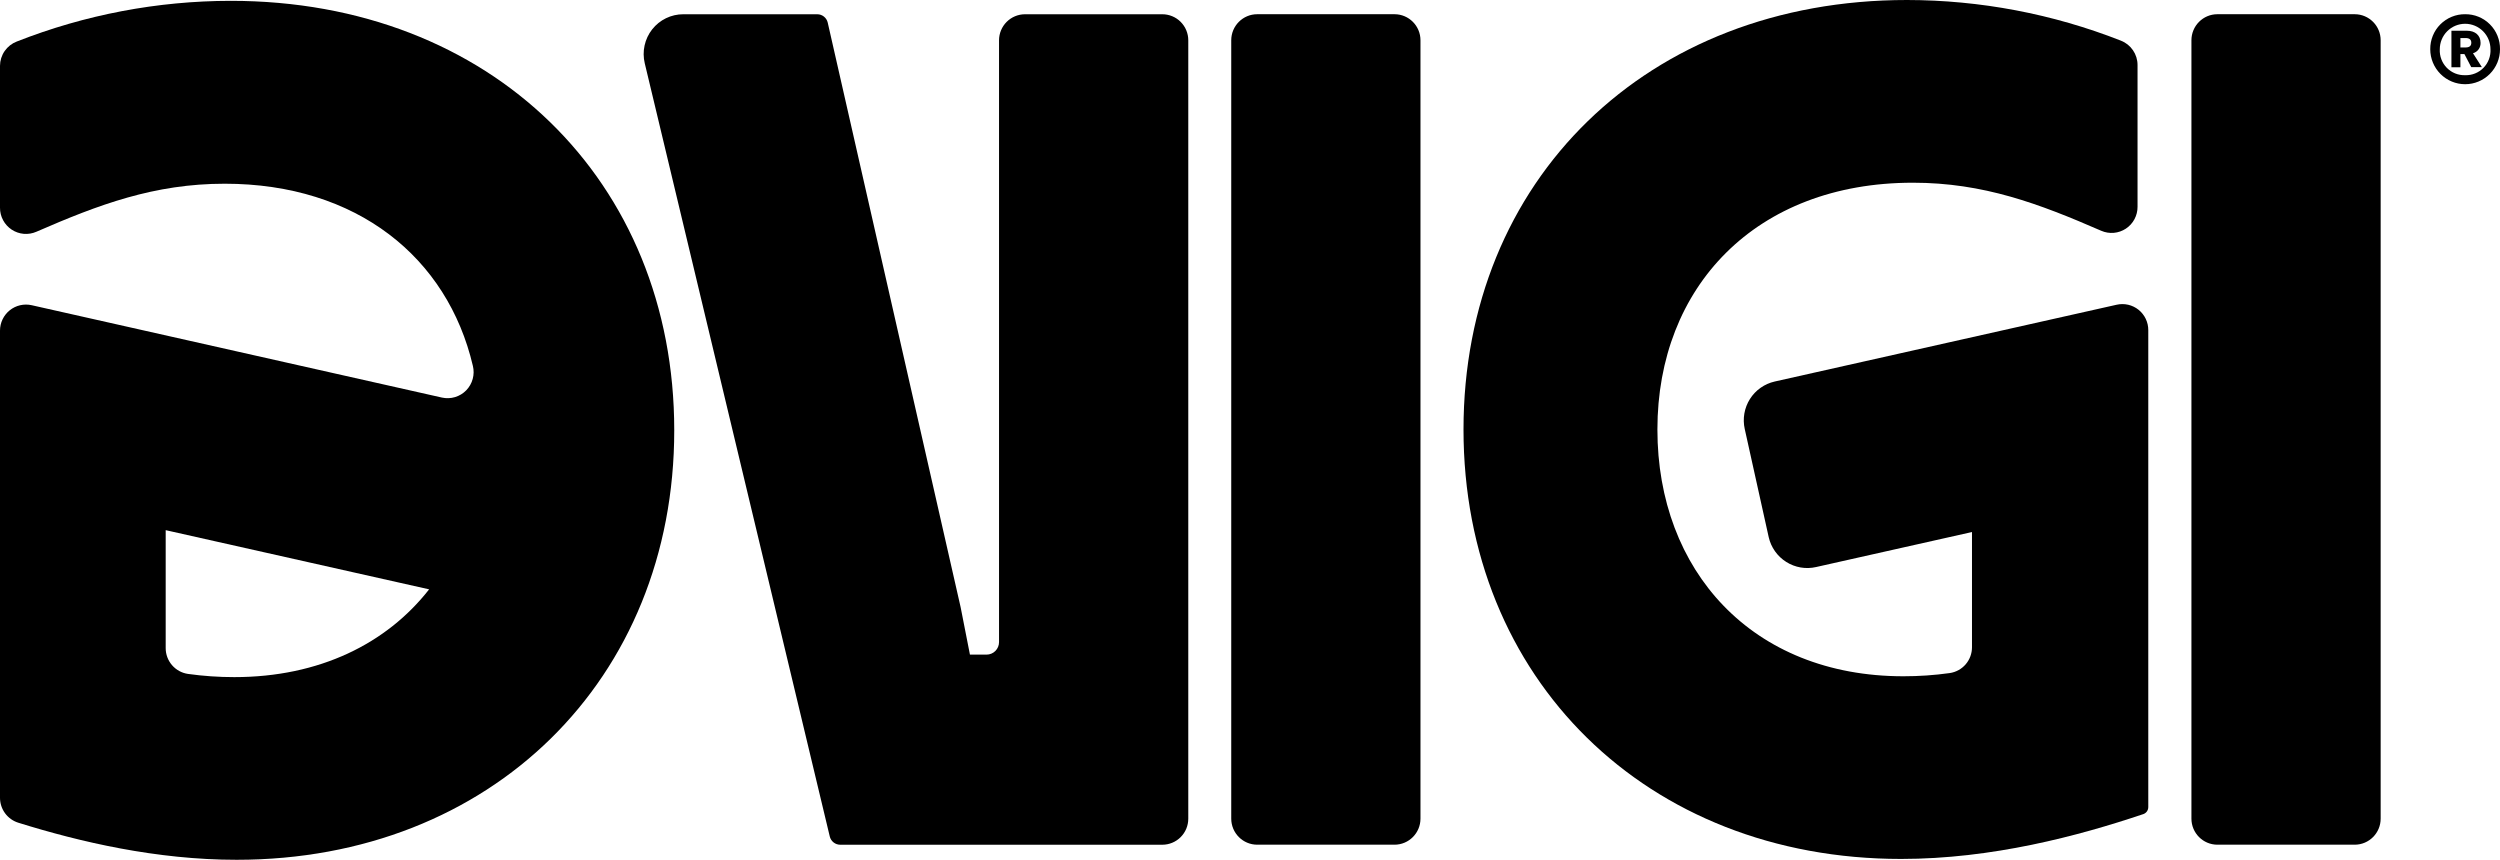 <svg width="189" height="65" viewBox="0 0 189 65" fill="none" xmlns="http://www.w3.org/2000/svg">
<g clip-path="url(#clip0_4504_918)">
<path d="M51.655 1.078H61.782C61.966 1.077 62.145 1.139 62.289 1.254C62.434 1.369 62.535 1.53 62.576 1.71L72.624 45.907L73.327 49.489H74.589C74.838 49.488 75.077 49.388 75.252 49.211C75.428 49.034 75.527 48.794 75.527 48.544V3.045C75.528 2.523 75.735 2.023 76.104 1.654C76.472 1.285 76.971 1.078 77.492 1.078H87.869C88.127 1.077 88.382 1.128 88.621 1.227C88.859 1.325 89.076 1.47 89.258 1.653C89.44 1.836 89.585 2.053 89.684 2.292C89.783 2.531 89.834 2.787 89.834 3.045V61.891C89.834 62.15 89.783 62.406 89.685 62.646C89.586 62.885 89.442 63.102 89.259 63.285C89.077 63.468 88.86 63.614 88.621 63.712C88.383 63.811 88.127 63.862 87.869 63.862H63.52C63.337 63.861 63.16 63.799 63.017 63.686C62.873 63.572 62.772 63.413 62.73 63.235L48.743 4.783C48.637 4.341 48.633 3.881 48.73 3.438C48.827 2.994 49.023 2.578 49.303 2.221C49.583 1.865 49.941 1.576 50.348 1.378C50.755 1.18 51.202 1.077 51.655 1.078Z" fill="black"/>
<path d="M105.424 1.075H95.046C93.962 1.075 93.082 1.957 93.082 3.045V61.888C93.082 62.977 93.962 63.859 95.046 63.859H105.424C106.509 63.859 107.388 62.977 107.388 61.888V3.045C107.388 1.957 106.509 1.075 105.424 1.075Z" fill="black"/>
<path d="M178.014 1.075H167.636C166.551 1.075 165.672 1.957 165.672 3.045V61.888C165.672 62.977 166.551 63.859 167.636 63.859H178.014C179.099 63.859 179.978 62.977 179.978 61.888V3.045C179.978 1.957 179.099 1.075 178.014 1.075Z" fill="black"/>
<path d="M17.445 0.063C11.909 0.069 6.424 1.112 1.27 3.139C0.898 3.281 0.578 3.532 0.351 3.86C0.124 4.188 0.002 4.577 2.34071e-05 4.977V15.705C-0.002 16.033 0.078 16.356 0.233 16.645C0.387 16.934 0.611 17.18 0.884 17.36C1.157 17.541 1.47 17.65 1.796 17.678C2.122 17.706 2.449 17.652 2.749 17.521C7.456 15.472 11.654 13.889 16.989 13.889C26.992 13.889 33.833 19.477 35.749 27.659C35.829 27.985 35.825 28.326 35.736 28.65C35.648 28.974 35.479 29.269 35.246 29.509C35.012 29.749 34.721 29.925 34.4 30.021C34.08 30.117 33.74 30.129 33.414 30.057L2.393 23.073C2.106 23.009 1.808 23.01 1.521 23.077C1.234 23.143 0.966 23.274 0.737 23.458C0.507 23.643 0.321 23.877 0.194 24.143C0.066 24.409 0 24.7 2.34071e-05 24.995V60.314C0 60.734 0.135 61.144 0.383 61.483C0.632 61.821 0.982 62.072 1.382 62.197C6.062 63.656 11.829 65 17.891 65C37.113 65 50.973 51.377 50.973 32.533C50.973 13.689 37.116 0.063 17.445 0.063ZM17.713 51.19C16.541 51.191 15.371 51.11 14.21 50.948C13.742 50.88 13.314 50.645 13.005 50.286C12.695 49.928 12.525 49.469 12.526 48.995V40.08L32.442 44.554C29.231 48.662 24.141 51.19 17.713 51.19Z" fill="black"/>
<path d="M160.023 23.037L134.169 28.843C133.785 28.929 133.422 29.091 133.101 29.318C132.779 29.544 132.505 29.833 132.295 30.166C132.085 30.499 131.942 30.87 131.874 31.259C131.807 31.648 131.816 32.046 131.902 32.43L133.713 40.604C133.8 40.989 133.962 41.353 134.189 41.675C134.416 41.997 134.705 42.271 135.038 42.481C135.371 42.692 135.742 42.834 136.129 42.901C136.517 42.967 136.914 42.956 137.298 42.868L149.082 40.222V48.932C149.083 49.406 148.913 49.865 148.604 50.224C148.294 50.583 147.866 50.817 147.398 50.884C146.238 51.047 145.068 51.127 143.897 51.126C132.452 51.126 125.3 43.144 125.3 32.47C125.3 21.705 132.72 13.813 144.613 13.813C149.948 13.813 154.145 15.396 158.852 17.446C159.152 17.577 159.479 17.631 159.805 17.603C160.131 17.575 160.444 17.465 160.717 17.285C160.99 17.105 161.213 16.859 161.367 16.57C161.521 16.28 161.601 15.957 161.598 15.629V4.913C161.598 4.515 161.477 4.126 161.252 3.798C161.028 3.47 160.71 3.217 160.34 3.073C155.187 1.049 149.703 0.007 144.169 0C124.497 0 110.641 13.622 110.641 32.47C110.641 51.317 124.497 64.936 143.722 64.936C150.59 64.936 157.087 63.211 162.045 61.543C162.154 61.503 162.247 61.429 162.313 61.334C162.378 61.237 162.412 61.123 162.41 61.007V24.956C162.411 24.662 162.345 24.37 162.218 24.105C162.091 23.839 161.906 23.605 161.677 23.421C161.447 23.237 161.18 23.107 160.894 23.04C160.607 22.974 160.31 22.973 160.023 23.037Z" fill="black"/>
<path d="M186.364 1.075C186.017 1.071 185.672 1.137 185.351 1.269C185.029 1.401 184.737 1.595 184.491 1.842C184.245 2.088 184.051 2.381 183.92 2.704C183.789 3.027 183.723 3.372 183.727 3.721C183.727 4.422 184.005 5.095 184.499 5.591C184.994 6.088 185.665 6.366 186.364 6.366C187.064 6.366 187.734 6.088 188.229 5.591C188.724 5.095 189.001 4.422 189.001 3.721C189.005 3.372 188.94 3.026 188.809 2.703C188.678 2.381 188.484 2.087 188.238 1.841C187.992 1.594 187.7 1.4 187.378 1.268C187.056 1.136 186.712 1.071 186.364 1.075ZM186.364 5.685C186.107 5.693 185.85 5.647 185.612 5.551C185.373 5.454 185.156 5.309 184.976 5.125C184.796 4.94 184.656 4.72 184.565 4.478C184.474 4.237 184.434 3.979 184.448 3.721C184.448 3.211 184.65 2.722 185.009 2.361C185.368 2.001 185.856 1.798 186.364 1.798C186.872 1.798 187.36 2.001 187.719 2.361C188.078 2.722 188.28 3.211 188.28 3.721C188.294 3.979 188.254 4.237 188.164 4.479C188.073 4.721 187.933 4.941 187.753 5.126C187.573 5.31 187.356 5.456 187.117 5.552C186.878 5.648 186.622 5.694 186.364 5.685Z" fill="black"/>
<path d="M187.531 3.233C187.531 2.673 187.115 2.325 186.517 2.325H185.328V5.083H186.007V4.087H186.309L186.825 5.074H187.628L186.958 4.026C187.128 3.978 187.278 3.874 187.382 3.73C187.486 3.586 187.538 3.411 187.531 3.233ZM186.393 3.588H186.007V2.876H186.393C186.677 2.876 186.831 2.988 186.831 3.233C186.831 3.479 186.677 3.588 186.393 3.588Z" fill="black"/>
</g>
<defs>
<clipPath id="clip0_4504_918">
<rect width="189" height="65" fill="white"/>
</clipPath>
</defs>
</svg>
